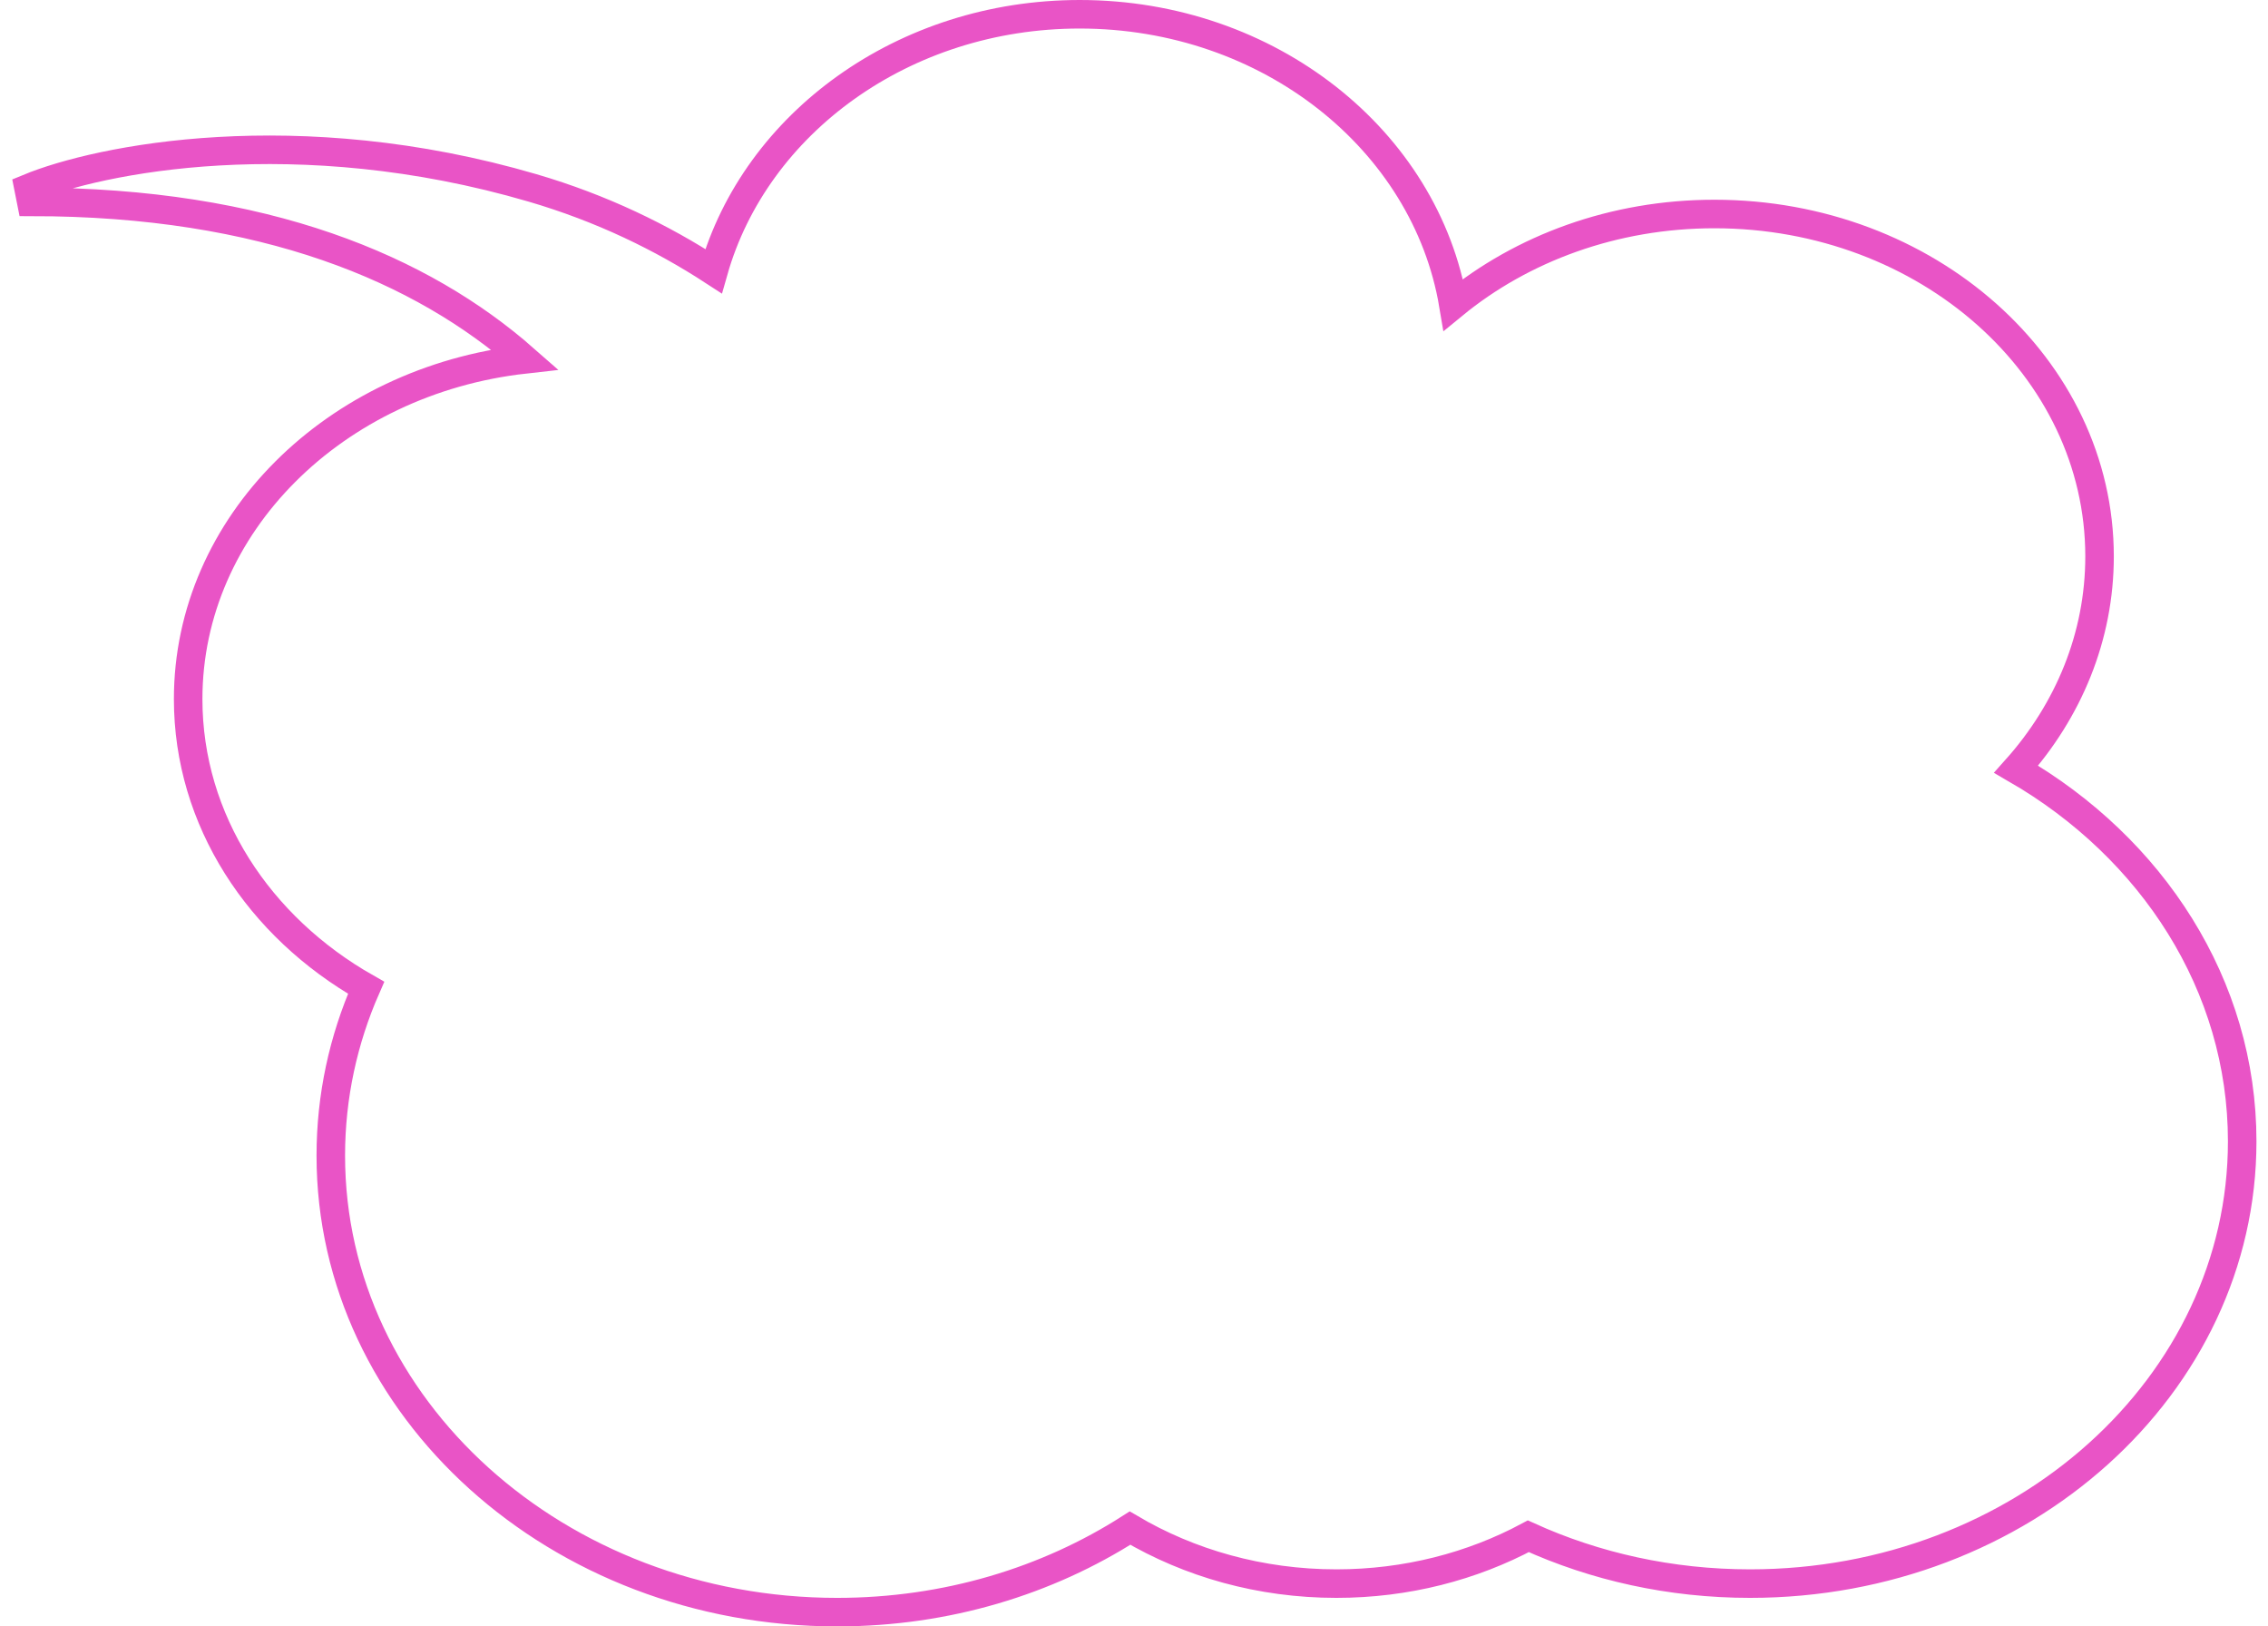 <?xml version="1.0" encoding="UTF-8"?> <svg xmlns="http://www.w3.org/2000/svg" width="159" height="114" viewBox="0 0 159 114" fill="none"> <path fill-rule="evenodd" clip-rule="evenodd" d="M101.888 21.356C99.949 9.831 88.959 1 75.691 1C63.341 1 52.964 8.652 50.024 19.006C46.415 16.657 42.19 14.592 37.332 13.171C20.82 8.338 6.936 11.146 2 13.188L2.191 14.15C18.585 14.15 29.584 18.854 36.788 25.189C23.483 26.676 13.191 36.77 13.191 49C13.191 57.502 18.165 64.972 25.667 69.235C24.069 72.877 23.191 76.846 23.191 81C23.191 98.673 39.085 113 58.691 113C66.341 113 73.425 110.819 79.221 107.109C83.381 109.57 88.352 111 93.691 111C98.602 111 103.201 109.79 107.145 107.682C111.816 109.804 117.098 111 122.691 111C141.745 111 157.191 97.121 157.191 80C157.191 69.054 150.877 59.433 141.344 53.917C145.004 49.821 147.191 44.638 147.191 39C147.191 25.745 135.103 15 120.191 15C113.129 15 106.699 17.41 101.888 21.356Z" stroke="#E954C6" stroke-width="2"></path> </svg> 